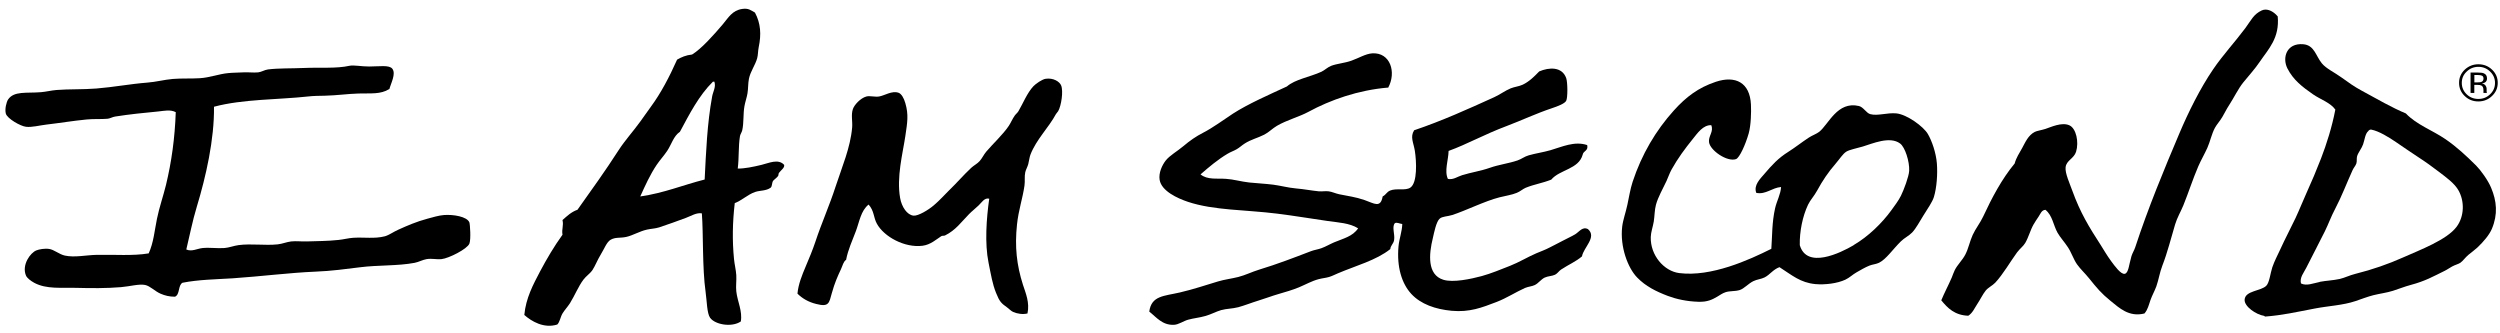 <?xml version="1.0" encoding="UTF-8"?>
<svg xmlns="http://www.w3.org/2000/svg" width="225" height="30" viewBox="0 0 225 30" fill="none">
  <g clip-path="url(#clip0_421_1878)">
    <path d="M66.386 15.17C67.015 15.181 67.798 15.016 68.547 14.835C69.188 14.682 70.045 14.259 70.571 14.835C70.651 15.093 70.262 15.329 70.102 15.565C70.057 15.631 70.068 15.779 70.034 15.828C69.925 15.993 69.731 16.108 69.565 16.289C69.468 16.459 69.502 16.755 69.365 16.887C68.942 17.2 68.404 17.123 67.947 17.282C67.278 17.518 66.752 18.055 66.129 18.275C65.923 20.03 65.9 21.675 66.06 23.305C66.106 23.793 66.237 24.292 66.266 24.764C66.295 25.263 66.215 25.756 66.266 26.217C66.363 27.128 66.838 28 66.672 28.933C65.855 29.486 64.356 29.218 63.911 28.603C63.625 28.209 63.619 27.09 63.505 26.283C63.196 24.1 63.31 21.023 63.167 19.202C62.681 19.119 62.213 19.432 61.749 19.602C60.955 19.893 60.109 20.211 59.325 20.463C58.977 20.573 58.634 20.578 58.245 20.661C57.559 20.809 56.959 21.193 56.358 21.324C55.786 21.445 55.381 21.324 54.94 21.588C54.592 21.802 54.386 22.394 54.066 22.91C53.768 23.392 53.562 23.946 53.322 24.303C53.105 24.627 52.762 24.829 52.511 25.164C52.059 25.762 51.722 26.607 51.298 27.287C51.081 27.627 50.801 27.912 50.624 28.214C50.435 28.532 50.389 28.971 50.155 29.207C48.96 29.585 47.84 28.927 47.188 28.346C47.331 26.81 48 25.587 48.6 24.44C49.212 23.288 49.864 22.18 50.624 21.127C50.538 20.589 50.744 20.326 50.624 19.805C51.03 19.448 51.413 19.075 51.973 18.878C53.242 17.095 54.494 15.356 55.678 13.513C56.267 12.603 57.004 11.807 57.633 10.93C57.948 10.502 58.256 10.041 58.577 9.608C59.474 8.396 60.257 6.898 60.938 5.368C61.321 5.148 61.738 4.962 62.287 4.907C63.122 4.402 64.254 3.13 65.048 2.192C65.551 1.599 65.894 0.936 66.803 0.804C67.37 0.722 67.564 0.919 67.947 1.133C68.467 2.109 68.524 3.102 68.284 4.243C68.216 4.572 68.227 4.945 68.147 5.236C67.975 5.867 67.535 6.426 67.404 7.09C67.318 7.518 67.347 7.968 67.272 8.412C67.209 8.78 67.072 9.163 67.004 9.536C66.872 10.239 66.958 11.018 66.803 11.72C66.763 11.906 66.632 12.071 66.598 12.246C66.443 13.19 66.523 14.188 66.398 15.159M64.162 7.353C62.904 8.593 62.064 10.239 61.195 11.857C60.617 12.246 60.435 12.998 60.046 13.579C59.748 14.024 59.394 14.402 59.102 14.835C58.508 15.718 58.068 16.695 57.622 17.682C59.76 17.375 61.469 16.651 63.419 16.157C63.545 13.672 63.642 11.138 64.094 8.675C64.174 8.242 64.454 7.82 64.294 7.353L64.162 7.353Z" fill="black"></path>
    <path d="M204.993 1.462C205.182 3.432 204.147 4.424 203.375 5.565C202.929 6.229 202.392 6.8 201.895 7.419C201.42 8.012 201.066 8.78 200.614 9.471C200.391 9.811 200.214 10.178 200.008 10.53C199.796 10.892 199.505 11.199 199.333 11.522C199.042 12.076 198.916 12.735 198.659 13.311C198.401 13.881 198.093 14.402 197.847 14.967C197.355 16.108 196.972 17.32 196.503 18.478C196.258 19.07 195.937 19.602 195.76 20.2C195.377 21.473 195.074 22.718 194.611 23.908C194.371 24.528 194.285 25.159 194.074 25.762C193.925 26.179 193.685 26.591 193.536 27.024C193.393 27.435 193.296 27.88 192.999 28.214C191.604 28.56 190.735 27.71 189.963 27.09C189.117 26.404 188.739 25.949 188.008 25.038C187.659 24.605 187.224 24.204 186.927 23.782C186.613 23.327 186.43 22.734 186.115 22.257C185.807 21.785 185.418 21.369 185.172 20.935C184.795 20.255 184.72 19.388 184.091 18.884C183.737 18.9 183.634 19.262 183.485 19.476C183.32 19.729 183.148 19.97 183.017 20.206C182.725 20.721 182.576 21.341 182.273 21.862C182.102 22.159 181.77 22.394 181.53 22.723C180.93 23.546 180.267 24.698 179.575 25.439C179.323 25.707 178.934 25.872 178.7 26.168C178.454 26.475 178.203 26.997 177.957 27.358C177.711 27.726 177.545 28.159 177.145 28.417C175.91 28.368 175.287 27.726 174.715 27.029C175.007 26.322 175.35 25.691 175.659 24.978C175.744 24.77 175.819 24.534 175.927 24.314C176.173 23.82 176.613 23.42 176.871 22.926C177.168 22.361 177.282 21.703 177.545 21.138C177.808 20.568 178.226 20.047 178.489 19.482C179.255 17.831 180.158 16.114 181.319 14.715C181.461 14.188 181.742 13.782 181.993 13.327C182.279 12.806 182.536 12.17 183.137 11.868C183.325 11.775 183.731 11.714 184.08 11.605C184.577 11.446 185.544 10.968 186.241 11.276C186.858 11.55 187.116 12.784 186.847 13.656C186.658 14.276 185.978 14.424 185.904 15.05C185.841 15.587 186.287 16.541 186.51 17.167C187.219 19.131 188.008 20.425 189.071 22.065C189.334 22.477 189.603 22.959 190.014 23.519C190.312 23.919 190.878 24.715 191.226 24.643C191.575 24.578 191.604 23.815 191.832 23.053C191.918 22.773 192.084 22.526 192.17 22.257C193.347 18.67 194.754 15.285 196.149 11.994C196.944 10.113 198.018 7.941 199.185 6.235C200.054 4.957 201.134 3.799 202.083 2.527C202.598 1.83 202.815 1.281 203.564 0.936C204.027 0.722 204.599 1.007 204.982 1.462" fill="black"></path>
    <path d="M210.186 9.871C209.74 9.234 208.848 8.96 208.162 8.483C207.207 7.819 206.395 7.194 205.869 6.163C205.377 5.197 205.789 3.859 207.281 3.98C208.299 4.062 208.408 5.016 208.968 5.702C209.374 6.19 210.077 6.497 210.723 6.964C211.318 7.397 211.906 7.814 212.541 8.154C213.885 8.883 215.314 9.712 216.52 10.205C217.509 11.237 218.916 11.719 220.093 12.526C221.094 13.211 221.963 14.018 222.855 14.906C223.272 15.329 223.918 16.217 224.198 16.892C224.707 18.093 224.822 19.284 224.267 20.6C224.038 21.138 223.518 21.752 222.986 22.257C222.729 22.498 222.449 22.695 222.175 22.92C221.872 23.167 221.671 23.485 221.431 23.65C221.265 23.765 220.945 23.842 220.688 23.985C220.454 24.111 220.242 24.27 220.013 24.379C218.961 24.895 218.287 25.29 216.978 25.641C216.434 25.784 215.914 25.998 215.36 26.173C214.805 26.349 214.199 26.42 213.604 26.568C213.067 26.705 212.535 26.914 211.987 27.1C210.86 27.479 209.545 27.534 208.35 27.764C206.652 28.087 205.435 28.373 203.834 28.493C203.868 28.493 203.788 28.433 203.771 28.428C203.039 28.312 201.981 27.583 202.016 26.974C202.061 26.146 203.491 26.212 203.971 25.712C204.251 25.422 204.331 24.593 204.508 24.056C204.697 23.502 205.006 22.915 205.183 22.531C205.669 21.461 206.189 20.49 206.601 19.618C206.961 18.85 207.276 18.044 207.613 17.303C208.059 16.322 208.465 15.362 208.894 14.259C209.385 12.992 209.888 11.401 210.174 9.893M208.768 25.367C209.345 25.257 209.963 25.241 210.586 25.104C211.003 25.01 211.478 24.769 211.998 24.643C213.519 24.264 214.999 23.743 216.246 23.184C217.795 22.492 220.219 21.593 221.1 20.403C221.791 19.476 221.831 18.093 221.237 17.089C220.871 16.481 220.196 15.992 219.55 15.499C218.927 15.021 218.293 14.561 217.595 14.111C216.972 13.705 216.309 13.244 215.64 12.789C214.988 12.345 214.113 11.802 213.416 11.665C213.301 11.643 213.176 11.73 213.147 11.796C212.861 12.037 212.827 12.564 212.678 12.992C212.547 13.365 212.244 13.716 212.141 14.051C212.078 14.248 212.141 14.517 212.072 14.714C212.004 14.917 211.826 15.104 211.735 15.307C211.186 16.514 210.746 17.693 210.186 18.752C209.808 19.459 209.551 20.183 209.242 20.808C208.682 21.938 208.093 23.047 207.556 24.116C207.344 24.544 206.955 24.977 207.087 25.509C207.596 25.767 208.213 25.482 208.773 25.378" fill="black"></path>
    <path d="M124.902 7.884C122.238 8.109 119.745 8.987 117.755 10.067C116.926 10.517 115.829 10.797 114.925 11.323C114.531 11.554 114.182 11.916 113.782 12.119C113.193 12.42 112.576 12.558 112.027 12.914C111.758 13.084 111.558 13.287 111.283 13.441C111.038 13.583 110.735 13.682 110.477 13.841C109.608 14.357 108.819 15.021 108.048 15.695C108.676 16.205 109.5 16.035 110.34 16.096C111.003 16.134 111.712 16.348 112.433 16.425C113.159 16.502 113.868 16.529 114.594 16.622C115.263 16.71 115.937 16.896 116.618 16.957C117.344 17.017 118.03 17.154 118.704 17.22C118.984 17.242 119.305 17.182 119.585 17.22C119.882 17.259 120.197 17.412 120.528 17.483C121.386 17.664 121.969 17.714 122.821 18.01C123.673 18.306 124.25 18.762 124.439 17.681C124.77 17.505 124.782 17.291 125.113 17.149C125.674 16.913 126.48 17.187 126.931 16.886C127.577 16.452 127.486 14.538 127.337 13.578C127.217 12.826 126.891 12.333 127.274 11.724C129.79 10.874 132.128 9.815 134.484 8.745C135.004 8.509 135.45 8.164 135.965 7.95C136.319 7.807 136.708 7.78 137.045 7.621C137.634 7.341 138.091 6.88 138.526 6.43C139.423 6.041 140.584 5.992 140.956 7.023C141.093 7.401 141.104 8.8 140.956 9.074C140.824 9.321 140.218 9.557 139.675 9.738C138.274 10.204 136.902 10.852 135.633 11.329C133.546 12.113 132.031 12.985 130.373 13.583C130.362 14.379 129.973 15.383 130.31 16.101C130.796 16.205 131.162 15.898 131.591 15.767C132.408 15.514 133.26 15.393 134.084 15.103C134.924 14.807 135.776 14.713 136.576 14.439C136.925 14.324 137.222 14.077 137.588 13.978C138.251 13.792 138.897 13.704 139.543 13.518C140.584 13.216 141.71 12.673 142.848 13.057C142.968 13.594 142.505 13.556 142.442 13.918C142.082 15.24 140.384 15.251 139.612 16.167C138.835 16.48 138.108 16.578 137.319 16.896C137.062 17.001 136.816 17.236 136.508 17.357C136.056 17.544 135.501 17.62 134.958 17.758C133.643 18.092 131.928 18.953 130.71 19.348C130.27 19.491 129.807 19.464 129.567 19.683C129.253 19.963 129.064 20.967 128.961 21.405C128.595 22.881 128.435 24.73 129.904 25.179C130.785 25.453 132.386 25.108 133.346 24.85C134.186 24.62 135.055 24.258 135.907 23.923C136.731 23.599 137.468 23.139 138.263 22.799C138.692 22.618 139.092 22.475 139.475 22.272C139.869 22.064 140.252 21.883 140.624 21.68C140.99 21.477 141.413 21.301 141.773 21.082C142.122 20.868 142.431 20.363 142.917 20.621C143.746 21.345 142.516 22.267 142.379 23.073C141.842 23.539 141.161 23.819 140.493 24.263C140.31 24.384 140.155 24.631 139.955 24.724C139.681 24.856 139.303 24.845 139.012 24.987C138.692 25.146 138.457 25.492 138.137 25.651C137.88 25.777 137.537 25.794 137.257 25.914C136.41 26.293 135.604 26.825 134.695 27.176C133.369 27.681 132.283 28.119 130.653 27.971C129.184 27.834 127.869 27.373 127.017 26.452C126.165 25.53 125.691 24.033 125.868 22.146C125.931 21.488 126.188 20.829 126.205 20.16C125.982 20.144 125.691 19.968 125.531 20.094C125.251 20.445 125.559 21.065 125.468 21.619C125.416 21.932 125.136 22.124 125.13 22.415C123.873 23.424 122.026 23.912 120.414 24.598C120.117 24.724 119.882 24.85 119.602 24.932C119.293 25.02 119.007 25.037 118.659 25.13C118.064 25.289 117.481 25.618 116.903 25.86C116.297 26.106 115.709 26.276 115.085 26.457C114.468 26.633 113.873 26.869 113.267 27.05C112.656 27.236 112.032 27.489 111.449 27.648C110.9 27.79 110.392 27.774 109.9 27.911C109.46 28.037 108.985 28.3 108.488 28.438C107.962 28.591 107.436 28.635 106.938 28.772C106.498 28.893 106.081 29.216 105.658 29.233C104.606 29.282 104.068 28.542 103.434 28.043C103.628 26.6 104.76 26.655 106.195 26.32C107.419 26.035 108.471 25.673 109.631 25.327C110.243 25.146 110.838 25.081 111.449 24.927C112.05 24.779 112.673 24.466 113.336 24.263C114.897 23.791 116.503 23.177 117.984 22.607C118.287 22.491 118.63 22.448 118.927 22.338C119.31 22.201 119.682 21.976 120.071 21.811C120.917 21.455 121.734 21.285 122.232 20.55C121.46 20.067 120.46 20.029 119.465 19.886C118.184 19.705 116.383 19.403 114.948 19.228C112.095 18.871 109.248 18.942 106.927 18.169C105.984 17.856 104.531 17.198 104.366 16.183C104.263 15.542 104.606 14.85 104.903 14.461C105.263 13.995 105.949 13.622 106.521 13.139C107.104 12.645 107.636 12.278 108.276 11.949C109.22 11.46 110.06 10.819 110.969 10.226C112.347 9.338 114.216 8.526 115.823 7.78C116.555 7.138 117.898 6.93 118.927 6.458C119.23 6.315 119.488 6.047 119.802 5.926C120.317 5.728 121.014 5.679 121.62 5.465C122.3 5.224 122.906 4.84 123.507 4.801C125.13 4.703 125.702 6.513 124.925 7.912" fill="black"></path>
    <path d="M35.033 8.016C34.239 8.509 33.392 8.383 32.272 8.416C31.3 8.444 30.277 8.592 29.236 8.614C28.744 8.625 28.23 8.625 27.755 8.68C25.074 8.976 21.855 8.91 19.26 9.607C19.294 12.547 18.539 15.876 17.71 18.613C17.316 19.908 17.081 21.164 16.767 22.453C17.264 22.678 17.745 22.371 18.248 22.322C18.888 22.261 19.546 22.371 20.203 22.322C20.626 22.289 21.055 22.113 21.484 22.058C22.639 21.91 23.845 22.113 24.994 21.992C25.411 21.948 25.806 21.773 26.206 21.729C26.663 21.68 27.144 21.745 27.618 21.729C28.533 21.696 29.471 21.702 30.448 21.597C30.917 21.553 31.357 21.427 31.797 21.4C32.764 21.34 33.718 21.504 34.627 21.268C34.993 21.175 35.405 20.868 35.84 20.676C36.663 20.303 37.486 19.946 38.469 19.683C38.932 19.557 39.504 19.387 39.95 19.354C40.785 19.288 42.026 19.486 42.243 20.012C42.306 20.177 42.397 21.553 42.243 21.932C42.043 22.415 40.396 23.248 39.744 23.32C39.287 23.369 38.887 23.243 38.401 23.32C38.035 23.38 37.703 23.578 37.32 23.654C35.799 23.945 34.021 23.846 32.398 24.055C31.157 24.208 29.819 24.395 28.356 24.45C26.16 24.538 23.399 24.883 20.941 25.048C19.385 25.146 17.87 25.163 16.424 25.448C16.012 25.678 16.207 26.512 15.749 26.704C15.246 26.704 14.857 26.605 14.469 26.441C13.943 26.221 13.52 25.739 13.056 25.646C12.513 25.536 11.684 25.777 10.895 25.843C9.615 25.953 8.151 25.942 6.985 25.909C5.521 25.865 4.189 26.052 3.074 25.448C2.76 25.273 2.428 25.026 2.331 24.784C1.948 23.83 2.731 22.749 3.274 22.535C3.52 22.437 4.012 22.343 4.424 22.404C4.87 22.47 5.321 22.886 5.836 23.002C6.733 23.194 7.711 22.958 8.734 22.936C10.318 22.903 11.953 23.046 13.382 22.804C13.828 21.828 13.914 20.72 14.126 19.694C14.337 18.657 14.686 17.675 14.938 16.65C15.441 14.565 15.738 12.415 15.818 10.095C15.332 9.837 14.772 9.98 14.269 10.029C12.908 10.161 11.719 10.276 10.358 10.49C10.124 10.528 9.906 10.665 9.683 10.687C9.089 10.742 8.443 10.687 7.797 10.753C6.556 10.874 5.43 11.066 4.161 11.214C3.532 11.29 2.874 11.472 2.343 11.411C1.857 11.362 0.645 10.676 0.524 10.221C0.416 9.815 0.582 9.179 0.725 8.959C1.256 8.169 2.377 8.405 3.692 8.296C4.161 8.257 4.618 8.136 5.104 8.098C6.207 8.01 7.459 8.065 8.677 7.966C10.204 7.846 11.707 7.555 13.262 7.434C14.034 7.379 14.772 7.171 15.555 7.105C16.35 7.039 17.173 7.089 17.979 7.039C18.882 6.985 19.706 6.655 20.54 6.579C20.98 6.535 21.438 6.54 21.89 6.513C22.341 6.485 22.799 6.557 23.233 6.513C23.519 6.485 23.816 6.288 24.113 6.25C25.051 6.129 26.24 6.167 27.349 6.118C28.847 6.052 30.265 6.184 31.46 5.92C31.832 5.838 32.506 5.986 33.215 5.986C34.124 5.986 35.028 5.827 35.308 6.184C35.662 6.644 35.176 7.495 35.039 8.038" fill="black"></path>
    <path d="M92.473 28.212C92.044 28.316 91.564 28.239 91.193 28.08C90.993 27.992 90.861 27.833 90.655 27.68C90.118 27.296 89.963 27.159 89.643 26.358C89.317 25.546 89.197 24.762 88.969 23.642C88.614 21.887 88.78 19.66 89.031 17.883C88.608 17.762 88.334 18.245 88.088 18.475C87.82 18.739 87.488 18.991 87.213 19.271C86.522 19.973 86.013 20.719 85.052 21.191C84.944 21.24 84.806 21.196 84.715 21.256C84.252 21.553 83.754 22.024 83.028 22.118C81.439 22.321 79.57 21.322 78.918 20.132C78.603 19.556 78.689 18.991 78.175 18.41C77.483 18.953 77.346 19.951 77.031 20.796C76.717 21.629 76.317 22.491 76.151 23.379C75.888 23.571 75.848 23.889 75.682 24.24C75.402 24.833 75.116 25.469 74.87 26.363C74.618 27.285 74.607 27.652 73.458 27.356C72.76 27.181 72.223 26.873 71.771 26.429C71.851 25.573 72.183 24.762 72.515 23.977C72.829 23.231 73.132 22.518 73.395 21.728C73.921 20.127 74.664 18.47 75.213 16.764C75.773 15.047 76.54 13.281 76.694 11.465C76.74 10.917 76.579 10.335 76.762 9.809C76.888 9.441 77.437 8.832 77.975 8.684C78.278 8.602 78.741 8.744 79.118 8.684C79.621 8.602 80.273 8.136 80.873 8.35C81.13 8.443 81.348 8.821 81.479 9.277C81.788 10.335 81.662 11.01 81.479 12.255C81.245 13.829 80.679 15.93 81.01 17.817C81.153 18.634 81.645 19.353 82.222 19.408C82.645 19.446 83.56 18.892 84.04 18.481C84.629 17.982 85.012 17.521 85.39 17.159C86.19 16.386 86.653 15.815 87.413 15.102C87.642 14.888 87.928 14.756 88.157 14.509C88.391 14.257 88.534 13.917 88.763 13.648C89.363 12.941 90.255 12.123 90.787 11.334C90.975 11.054 91.118 10.697 91.324 10.406C91.433 10.253 91.576 10.154 91.661 10.006C92.05 9.348 92.45 8.344 93.011 7.757C93.239 7.516 93.8 7.143 94.091 7.093C94.806 6.978 95.372 7.357 95.503 7.691C95.715 8.201 95.515 9.523 95.235 10.006C95.177 10.11 95.086 10.171 95.034 10.269C94.394 11.471 93.274 12.54 92.742 13.912C92.65 14.153 92.616 14.488 92.542 14.773C92.473 15.031 92.325 15.267 92.273 15.502C92.187 15.881 92.262 16.298 92.204 16.698C92.039 17.866 91.667 18.892 91.53 20.203C91.318 22.205 91.496 23.84 92.067 25.634C92.313 26.391 92.685 27.224 92.473 28.217" fill="black"></path>
    <path d="M154.023 11.264C153.28 11.236 152.788 11.966 152.337 12.525C151.651 13.376 150.999 14.253 150.45 15.241C150.256 15.586 150.153 15.926 149.981 16.299C149.65 17.007 149.226 17.731 149.038 18.422C148.906 18.899 148.918 19.448 148.838 19.947C148.758 20.419 148.58 20.89 148.569 21.335C148.523 22.969 149.752 24.401 151.13 24.577C154.006 24.944 157.419 23.397 159.42 22.393C159.506 21.241 159.466 20.046 159.757 18.751C159.906 18.082 160.266 17.473 160.295 16.831C159.472 16.897 158.917 17.534 158.065 17.358C157.808 16.678 158.403 16.107 158.808 15.636C159.477 14.857 160.02 14.242 160.97 13.65C161.57 13.271 162.136 12.816 162.788 12.388C163.096 12.185 163.485 12.054 163.731 11.862C164.577 11.187 165.36 9.081 167.304 9.541C167.71 9.64 167.967 10.172 168.316 10.271C168.974 10.457 169.854 10.123 170.677 10.205C171.632 10.304 173.119 11.39 173.507 12.059C173.873 12.684 174.239 13.738 174.319 14.703C174.393 15.652 174.308 16.903 174.045 17.747C173.919 18.159 173.496 18.773 173.101 19.404C172.758 19.958 172.432 20.572 172.089 20.929C171.798 21.231 171.392 21.412 171.077 21.724C170.357 22.432 169.757 23.331 169.122 23.644C168.859 23.776 168.533 23.792 168.242 23.907C167.859 24.061 167.464 24.297 167.098 24.505C166.744 24.703 166.458 24.994 166.086 25.169C165.349 25.515 164.234 25.646 163.388 25.569C162.021 25.438 161.301 24.78 160.152 24.044C159.552 24.269 159.3 24.725 158.803 24.971C158.494 25.125 158.122 25.142 157.796 25.306C157.339 25.531 156.973 25.975 156.579 26.102C156.138 26.239 155.693 26.167 155.298 26.299C155.012 26.392 154.818 26.546 154.555 26.699C154.115 26.957 153.669 27.188 152.868 27.16C151.839 27.133 150.879 26.924 150.107 26.634C149.043 26.228 148.117 25.772 147.345 24.977C146.505 24.116 145.79 22.212 145.996 20.408C146.065 19.799 146.322 19.108 146.465 18.422C146.614 17.726 146.722 17.029 146.934 16.371C147.751 13.891 149.026 11.741 150.644 9.947C151.765 8.702 152.863 7.885 154.418 7.364C156.179 6.777 157.493 7.413 157.585 9.415C157.619 10.117 157.585 11.275 157.385 11.999C157.093 13.024 156.556 14.204 156.241 14.319C155.458 14.599 153.909 13.546 153.812 12.794C153.743 12.235 154.258 11.84 154.012 11.269M166.835 22.053C168.145 21.285 169.357 20.106 170.208 18.943C170.506 18.532 170.872 18.049 171.083 17.621C171.346 17.089 171.798 15.888 171.826 15.372C171.866 14.533 171.455 13.249 171.015 12.92C170.088 12.218 168.499 12.937 167.647 13.189C167.081 13.354 166.447 13.474 166.166 13.65C165.852 13.847 165.566 14.314 165.223 14.709C164.531 15.509 164.04 16.239 163.537 17.16C163.285 17.627 162.925 18.005 162.725 18.422C162.233 19.459 161.953 20.836 161.981 22.064C162.61 24.231 165.606 22.788 166.835 22.064" fill="black"></path>
    <path d="M223.054 6.015C223.471 6.015 223.82 6.157 224.111 6.442C224.403 6.722 224.551 7.062 224.551 7.457C224.551 7.858 224.409 8.198 224.111 8.483C223.82 8.763 223.471 8.905 223.054 8.905C222.636 8.905 222.282 8.763 221.996 8.483C221.704 8.198 221.561 7.858 221.561 7.457C221.561 7.057 221.704 6.722 222.002 6.442C222.293 6.157 222.648 6.015 223.059 6.015M224.797 7.452C224.797 6.991 224.626 6.596 224.288 6.272C223.951 5.949 223.54 5.784 223.054 5.784C222.579 5.784 222.167 5.949 221.824 6.272C221.487 6.596 221.316 6.991 221.316 7.452C221.316 7.912 221.481 8.313 221.819 8.637C222.156 8.966 222.568 9.13 223.048 9.13C223.528 9.13 223.945 8.966 224.283 8.637C224.626 8.313 224.797 7.918 224.797 7.452ZM223.511 7.09C223.511 7.227 223.448 7.326 223.317 7.375C223.248 7.402 223.139 7.413 222.996 7.413L222.693 7.413L222.693 6.75L222.979 6.75C223.168 6.75 223.305 6.772 223.391 6.815C223.471 6.859 223.517 6.953 223.517 7.084M222.35 6.53L222.35 8.362L222.688 8.362L222.688 7.638L222.951 7.638C223.128 7.638 223.254 7.66 223.328 7.699C223.448 7.764 223.511 7.907 223.511 8.121L223.511 8.264L223.511 8.324C223.511 8.329 223.511 8.335 223.511 8.346C223.511 8.346 223.511 8.357 223.511 8.362L223.825 8.362L223.814 8.34C223.808 8.324 223.803 8.291 223.797 8.247C223.797 8.198 223.797 8.154 223.797 8.11L223.797 7.978C223.797 7.885 223.762 7.792 223.694 7.693C223.625 7.6 223.517 7.539 223.368 7.512C223.482 7.496 223.58 7.468 223.642 7.424C223.768 7.347 223.831 7.227 223.831 7.062C223.831 6.832 223.734 6.673 223.534 6.596C223.425 6.552 223.248 6.53 223.014 6.53L222.345 6.53L222.35 6.53Z" fill="black"></path>
  </g>
  <defs>
    <clipPath id="clip0_421_1878">
      <rect width="28.535" height="224.313" fill="white" transform="translate(224.797 0.781) rotate(90)"></rect>
    </clipPath>
  </defs>
</svg>

